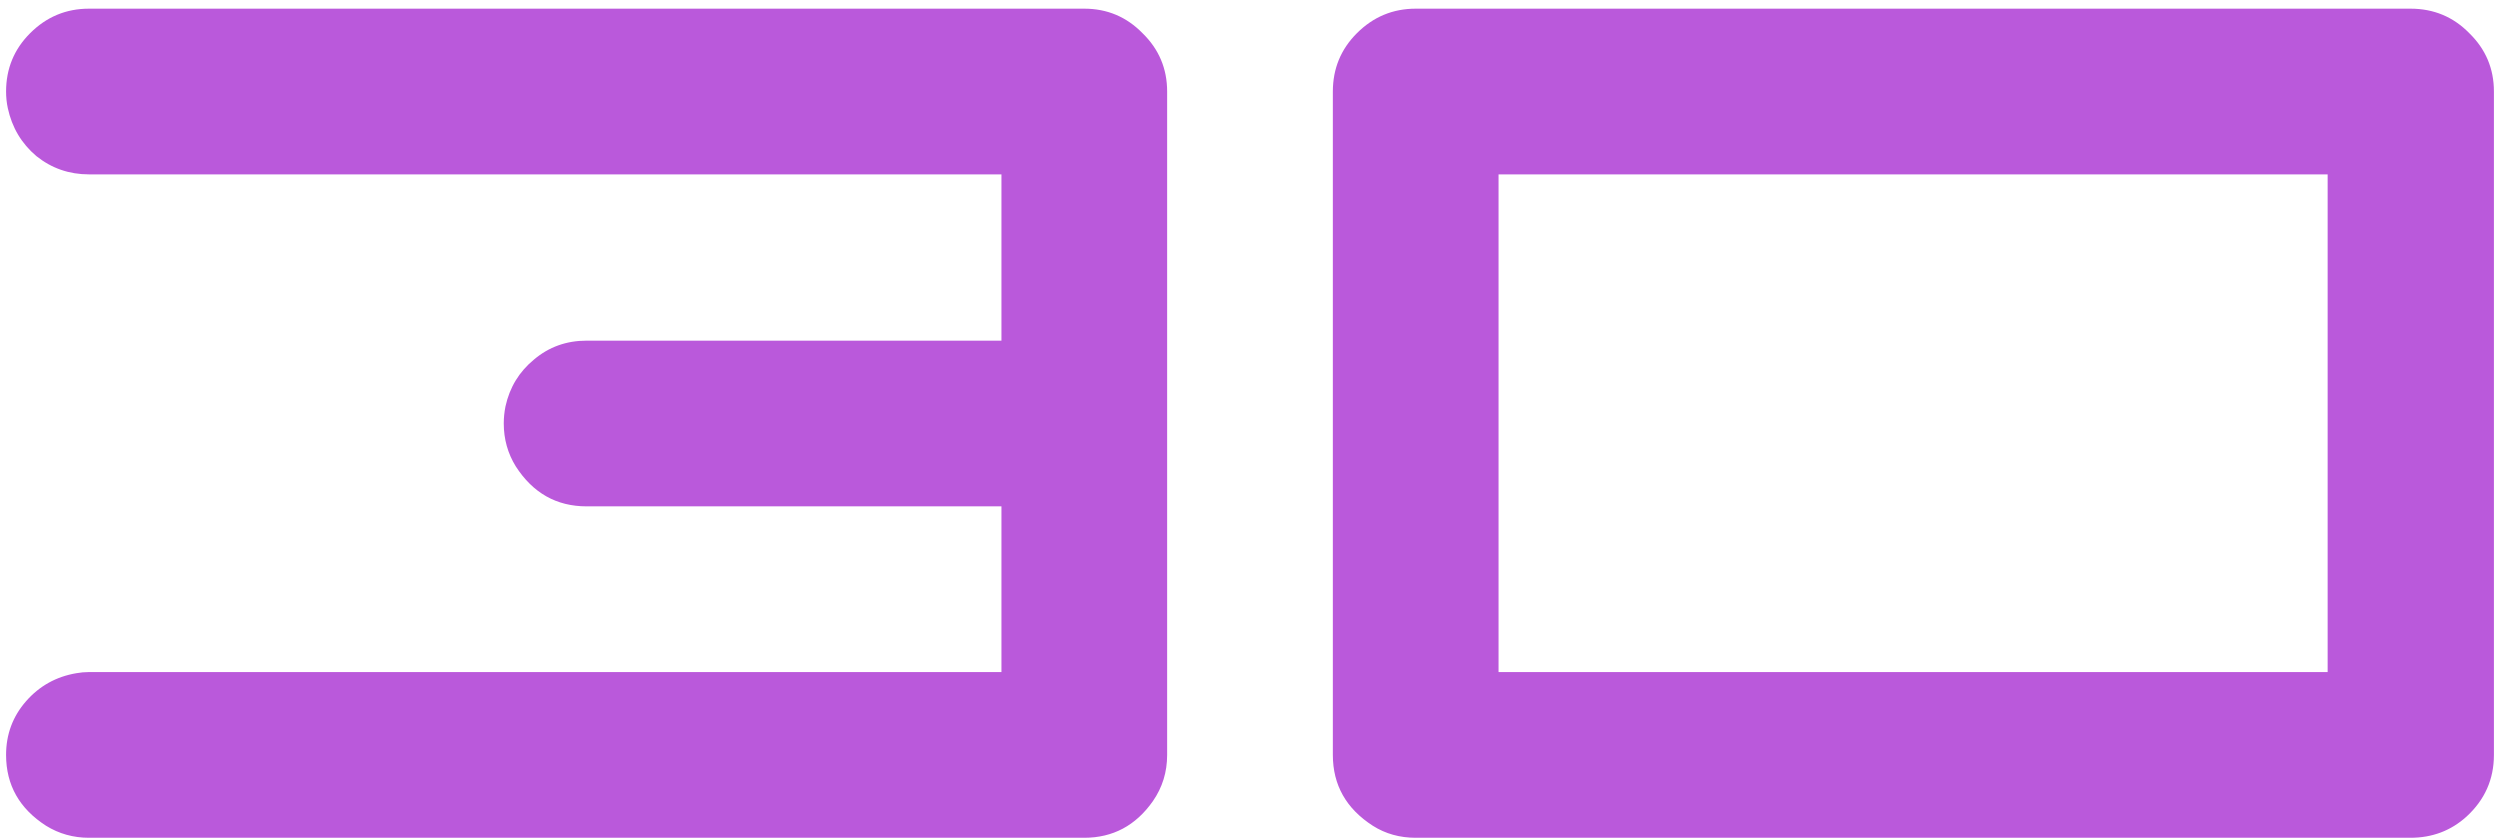 <?xml version="1.0" encoding="UTF-8"?> <svg xmlns="http://www.w3.org/2000/svg" width="188" height="63" viewBox="0 0 188 63" fill="none"><path d="M81.539 0.652C83.258 0.652 84.719 1.268 85.922 2.5C87.154 3.703 87.769 5.164 87.769 6.883V56.77C87.769 58.059 87.412 59.219 86.695 60.25C85.406 62.083 83.688 63 81.539 63H6.688C5.513 63 4.439 62.699 3.465 62.098C1.46 60.809 0.457 59.033 0.457 56.77C0.457 55.223 0.958 53.876 1.961 52.73C2.964 51.585 4.224 50.883 5.742 50.625C6.057 50.568 6.372 50.539 6.688 50.539H75.309V38.078H44.113C41.85 38.078 40.074 37.075 38.785 35.07C38.184 34.096 37.883 33.022 37.883 31.848C37.883 31.418 37.926 30.988 38.012 30.559C38.327 29.126 39.043 27.952 40.16 27.035C41.277 26.09 42.595 25.617 44.113 25.617H75.309V13.113H6.688C5.198 13.113 3.88 12.655 2.734 11.738C1.617 10.793 0.901 9.59 0.586 8.129C0.5 7.728 0.457 7.312 0.457 6.883C0.457 5.164 1.059 3.703 2.262 2.5C3.493 1.268 4.969 0.652 6.688 0.652H81.539ZM175.039 50.539V13.113H112.691V50.539H175.039ZM187.543 56.77C187.543 58.603 186.855 60.15 185.48 61.41C184.306 62.47 182.902 63 181.27 63H106.461C105.258 63 104.184 62.699 103.238 62.098C101.233 60.809 100.23 59.033 100.23 56.77V6.883C100.23 5.164 100.832 3.703 102.035 2.5C103.267 1.268 104.742 0.652 106.461 0.652H181.27C183.017 0.652 184.492 1.268 185.695 2.5C186.927 3.703 187.543 5.164 187.543 6.883V56.77Z" fill="#BA59DB"></path></svg> 